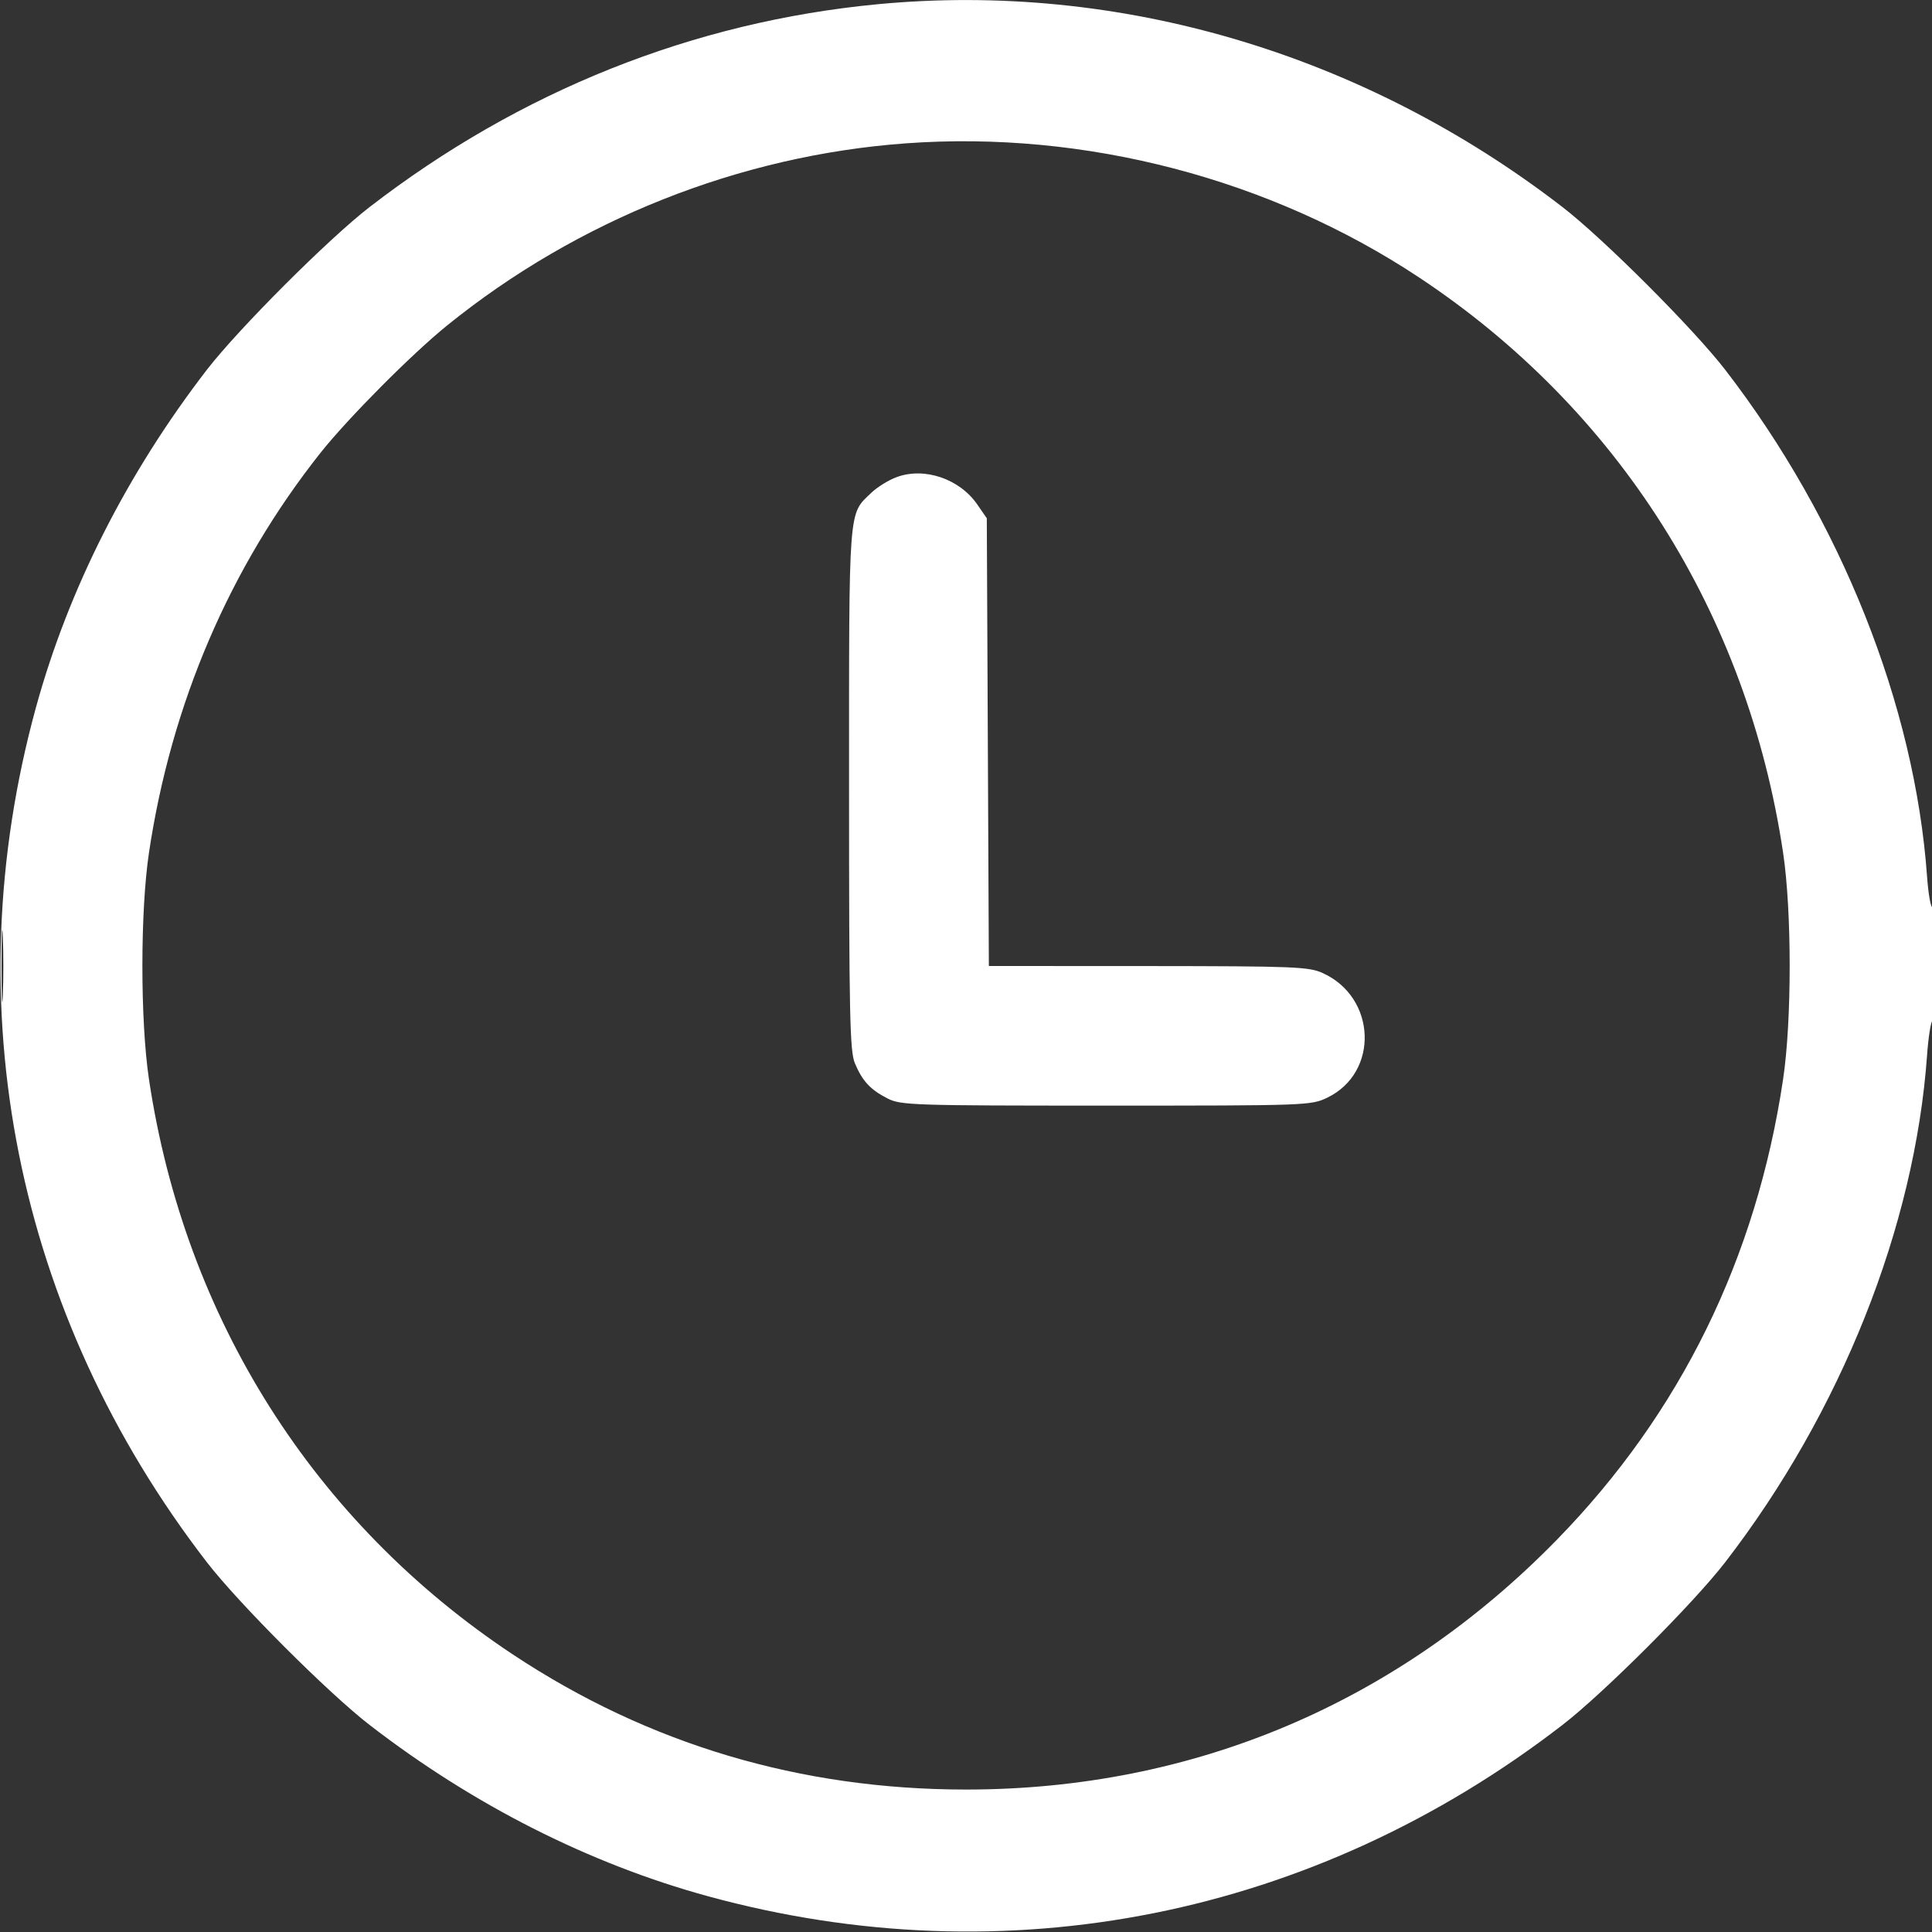 <svg width="30" height="30" viewBox="0 0 30 30" fill="none" xmlns="http://www.w3.org/2000/svg">
<rect x="0" y="0" width="30" height="30" fill="#333333" stroke="none"/>
<g id="Traced Image" clip-path="url(#clip0_15_6332)">
<path id="Vector" fill-rule="evenodd" clip-rule="evenodd" d="M13.624 0.066C10.765 0.339 8.076 1.412 5.743 3.212C5.102 3.706 3.707 5.102 3.212 5.742C1.973 7.35 1.062 9.149 0.558 10.986C-0.715 15.628 0.241 20.405 3.212 24.258C3.707 24.899 5.102 26.294 5.743 26.788C7.35 28.028 9.149 28.939 10.987 29.443C15.628 30.715 20.406 29.76 24.258 26.788C24.899 26.294 26.294 24.899 26.789 24.258C28.586 21.928 29.733 19.048 29.923 16.39C29.943 16.107 29.982 15.861 30.009 15.844C30.037 15.827 30.059 15.418 30.059 14.935C30.059 14.451 30.037 14.07 30.009 14.087C29.982 14.104 29.943 13.888 29.923 13.607C29.733 10.953 28.585 8.071 26.789 5.742C26.294 5.102 24.899 3.706 24.258 3.212C21.171 0.831 17.377 -0.292 13.624 0.066ZM14.063 2.226C11.486 2.414 8.969 3.414 6.94 5.056C6.39 5.501 5.402 6.496 4.977 7.031C3.566 8.812 2.659 10.928 2.313 13.242C2.177 14.153 2.177 15.847 2.313 16.758C2.868 20.471 4.877 23.645 7.966 25.692C10.068 27.085 12.428 27.788 15.001 27.788C18.531 27.788 21.7 26.447 24.182 23.902C26.093 21.942 27.273 19.54 27.688 16.758C27.824 15.847 27.824 14.153 27.688 13.242C27.133 9.53 25.125 6.355 22.035 4.308C19.719 2.773 16.845 2.023 14.063 2.226ZM13.925 7.408C13.8 7.453 13.623 7.563 13.532 7.65C13.17 7.997 13.184 7.806 13.184 12.242C13.184 15.755 13.196 16.322 13.274 16.509C13.391 16.787 13.514 16.92 13.782 17.057C13.988 17.162 14.175 17.168 17.177 17.168C20.295 17.168 20.359 17.166 20.611 17.044C21.417 16.654 21.374 15.489 20.54 15.11C20.323 15.011 20.103 15.003 17.829 15.001L15.355 15L15.339 11.524L15.323 8.048L15.177 7.836C14.903 7.436 14.356 7.249 13.925 7.408ZM0.024 15C0.024 15.5 0.033 15.704 0.044 15.454C0.055 15.204 0.055 14.796 0.044 14.546C0.033 14.296 0.024 14.501 0.024 15Z" fill="white"/>
</g>
<defs>
<clipPath id="clip0_15_6332">
<rect width="30" height="30" fill="white"/>
</clipPath>
</defs>
</svg>
